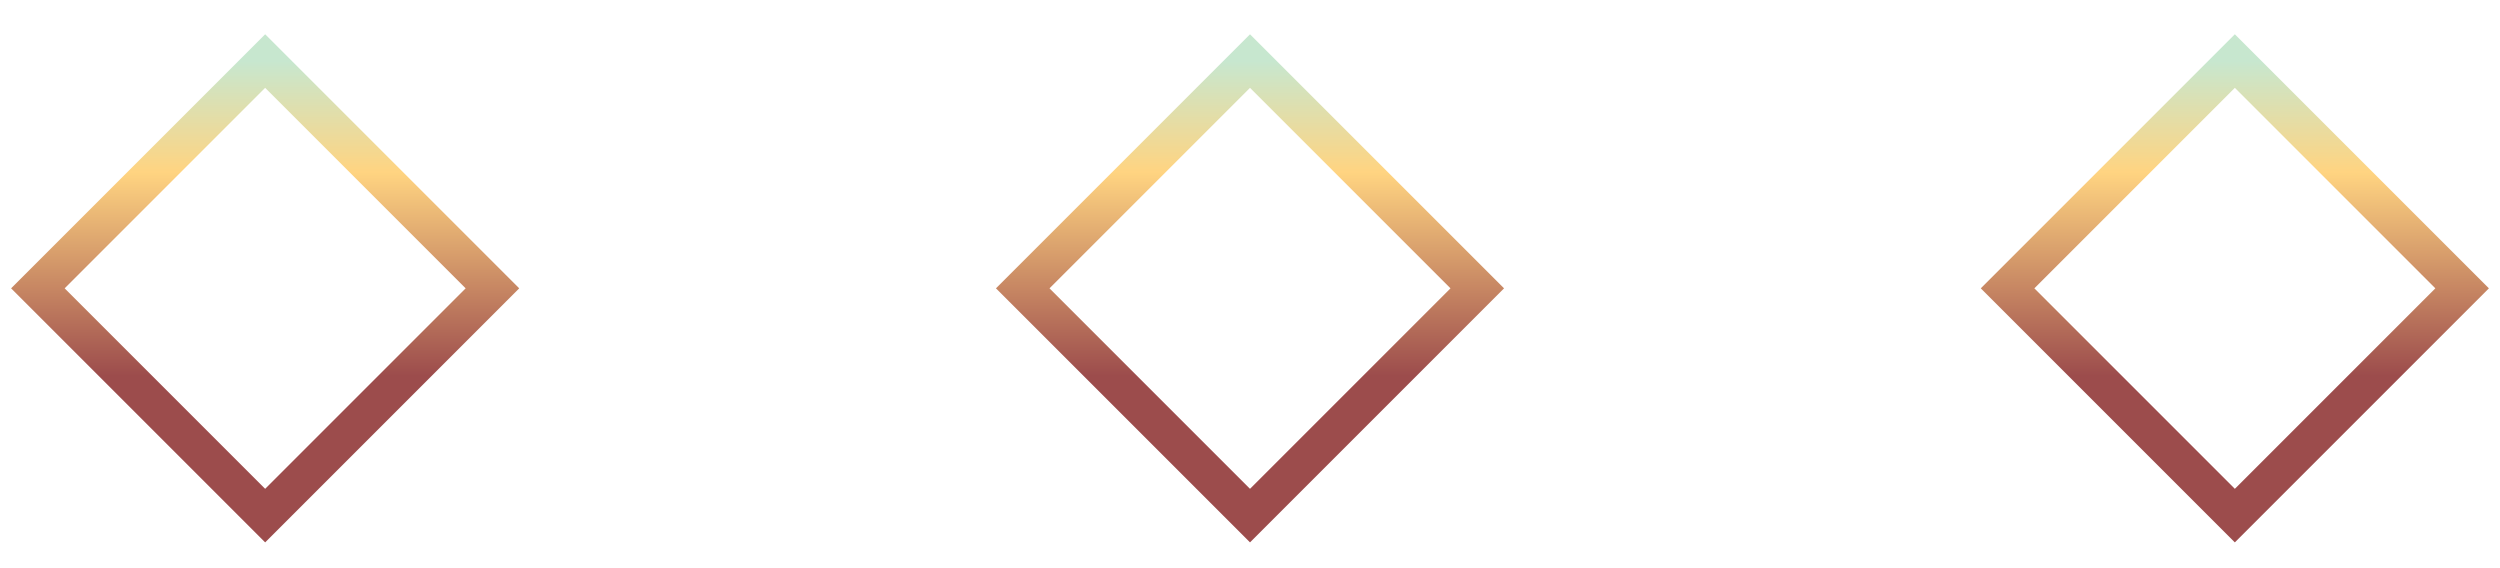 <svg width="66" height="15" viewBox="0 0 66 15" fill="none" xmlns="http://www.w3.org/2000/svg">
<path d="M27 7.612L33 1.612L39 7.612L33 13.612L27 7.612Z" stroke="url(#paint0_linear_988_1404)"/>
<path d="M1 7.612L7 1.612L13 7.612L7 13.612L1 7.612Z" stroke="url(#paint1_linear_988_1404)"/>
<path d="M53 7.612L59 1.612L65 7.612L59 13.612L53 7.612Z" stroke="url(#paint2_linear_988_1404)"/>
<defs>
<linearGradient id="paint0_linear_988_1404" x1="33" y1="1.612" x2="33" y2="13.612" gradientUnits="userSpaceOnUse">
<stop stop-color="#C7E7CF"/>
<stop offset="0.245" stop-color="#FFD481"/>
<stop offset="0.693" stop-color="#9C4C4C"/>
</linearGradient>
<linearGradient id="paint1_linear_988_1404" x1="7" y1="1.612" x2="7" y2="13.612" gradientUnits="userSpaceOnUse">
<stop stop-color="#C7E7CF"/>
<stop offset="0.245" stop-color="#FFD481"/>
<stop offset="0.693" stop-color="#9C4C4C"/>
</linearGradient>
<linearGradient id="paint2_linear_988_1404" x1="59" y1="1.612" x2="59" y2="13.612" gradientUnits="userSpaceOnUse">
<stop stop-color="#C7E7CF"/>
<stop offset="0.245" stop-color="#FFD481"/>
<stop offset="0.693" stop-color="#9C4C4C"/>
</linearGradient>
</defs>
</svg>

